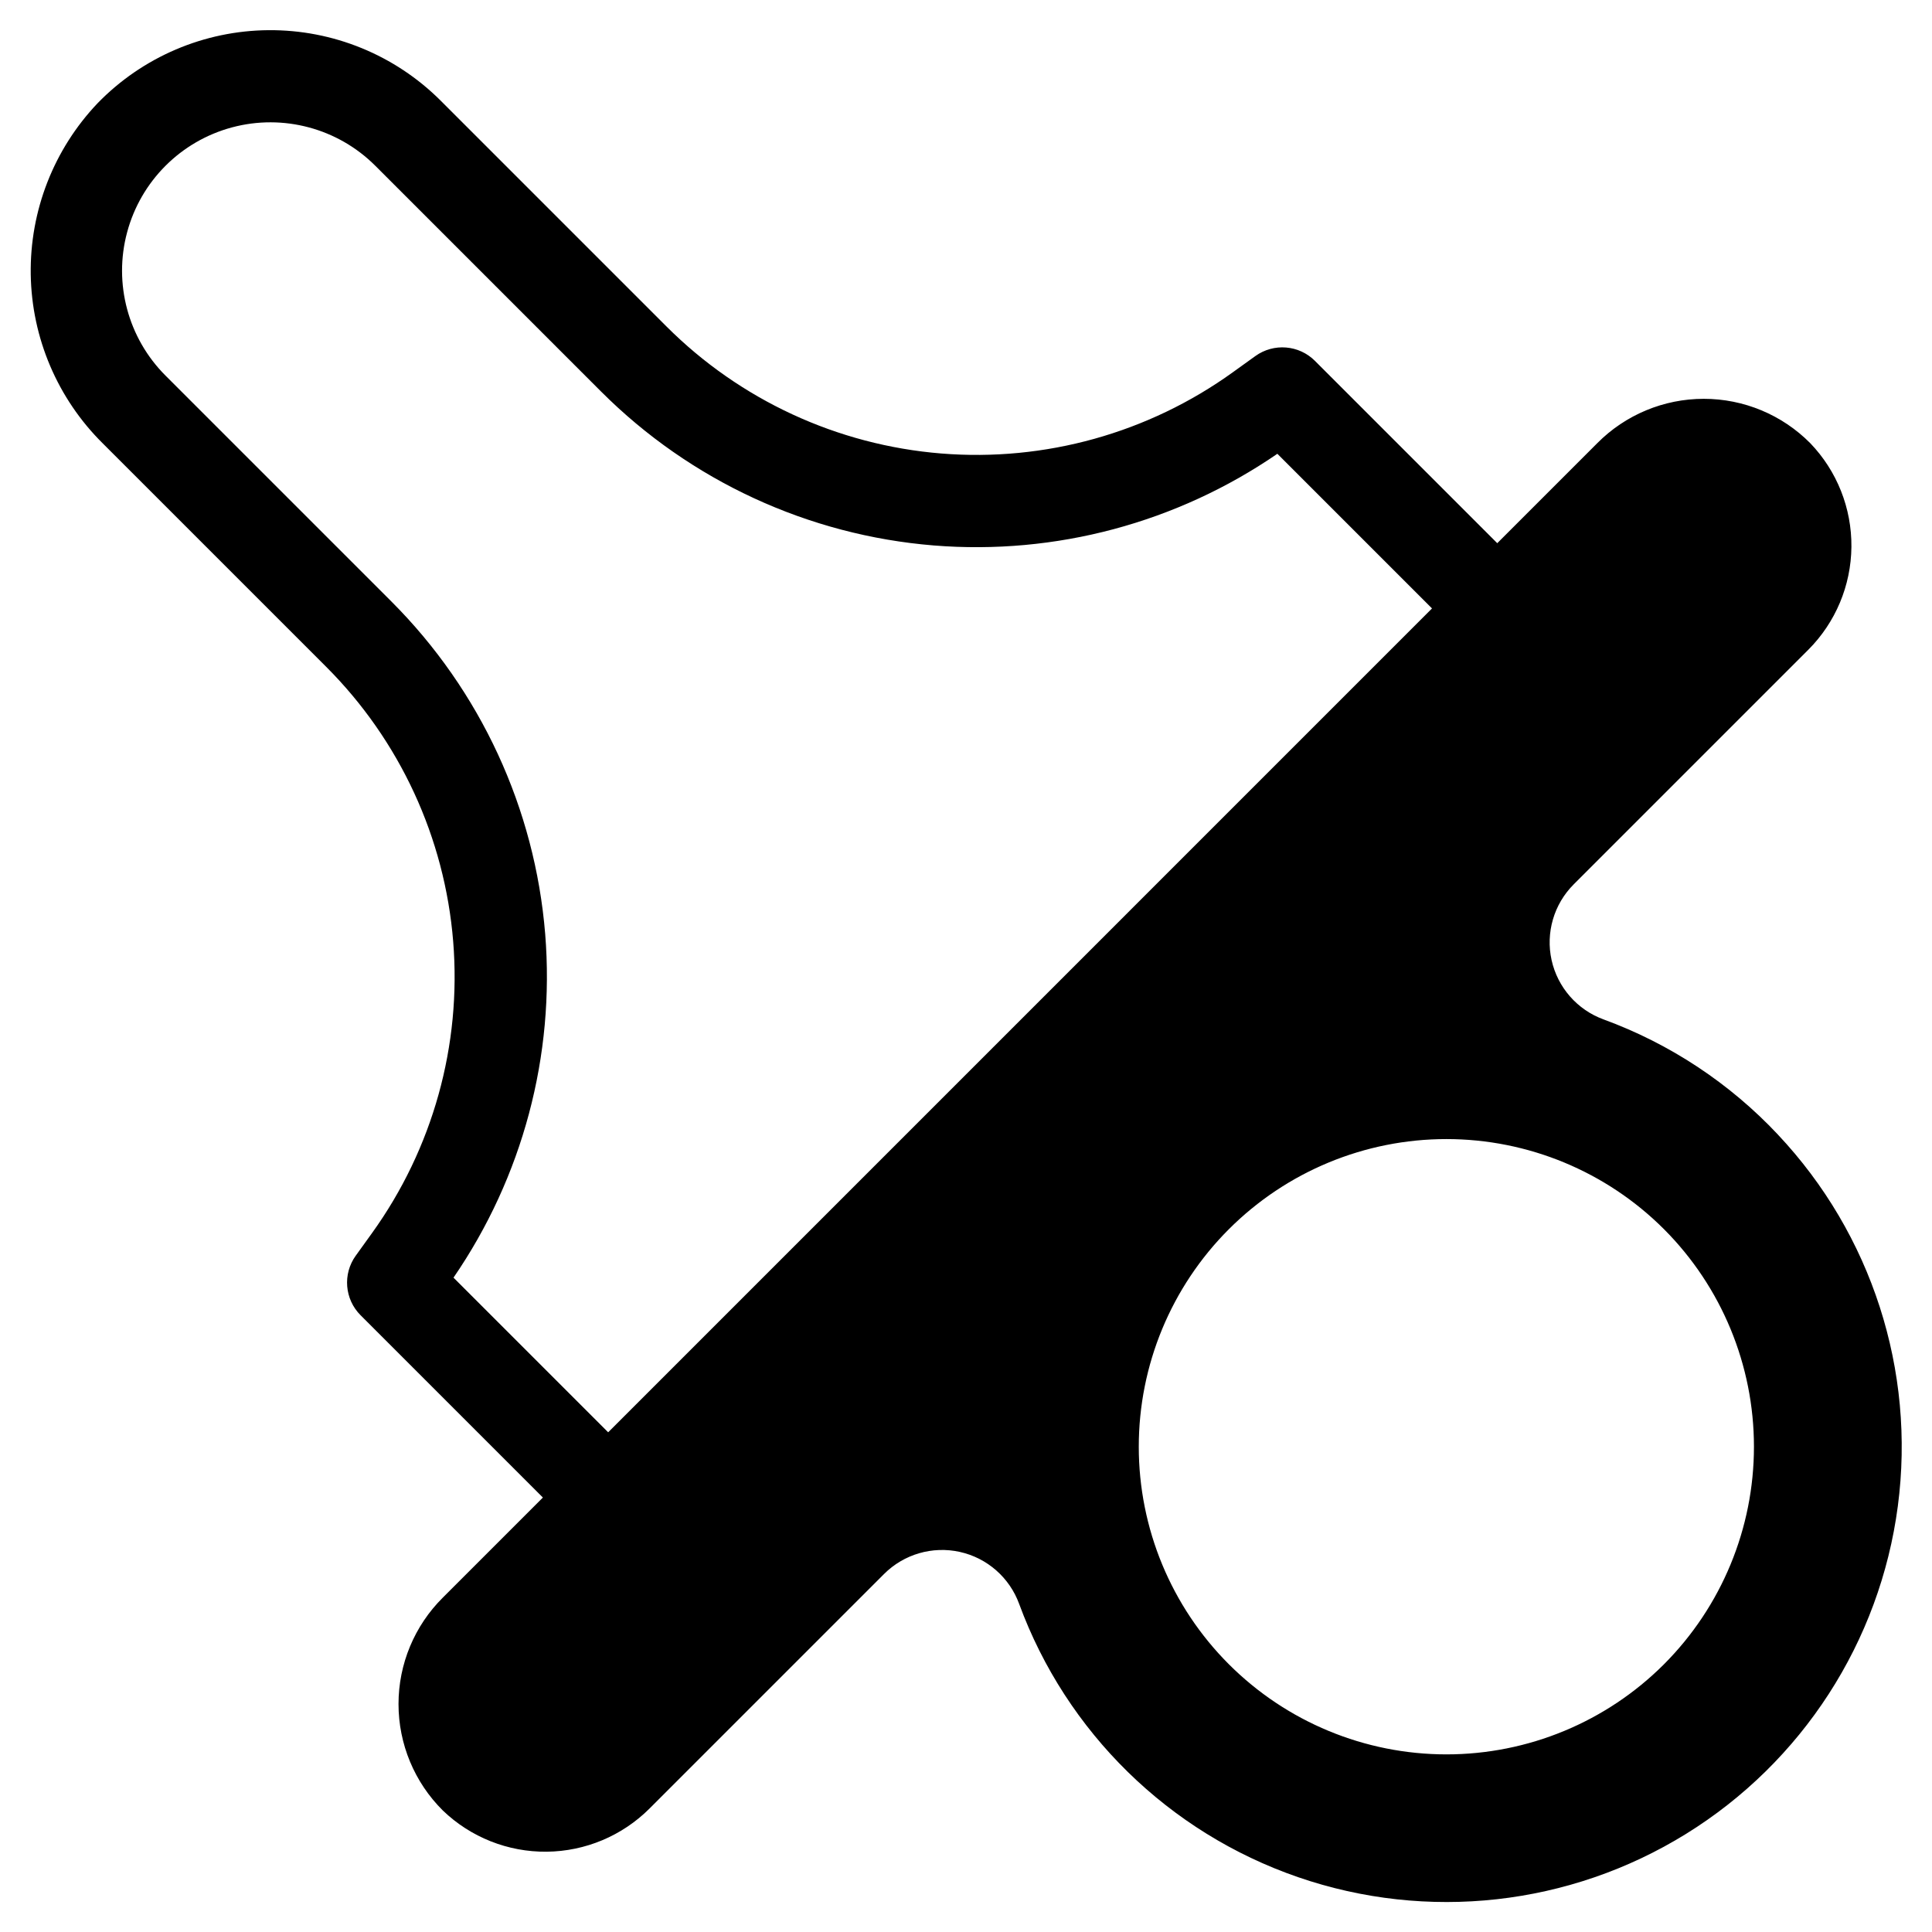 <?xml version="1.0" encoding="UTF-8"?>
<!-- Uploaded to: ICON Repo, www.iconrepo.com, Generator: ICON Repo Mixer Tools -->
<svg fill="#000000" width="800px" height="800px" version="1.1" viewBox="144 144 512 512" xmlns="http://www.w3.org/2000/svg">
 <path d="m615.18 444.69c-12.816-13.641-28.645-24.098-46.223-30.535-6.973-2.543-12.164-8.473-13.77-15.719-1.602-7.25 0.605-14.812 5.852-20.062l62.148-62.148c7.246-7.242 11.359-17.043 11.457-27.285 0.102-10.246-3.82-20.121-10.922-27.508-7.461-7.516-17.617-11.746-28.211-11.742-10.59 0-20.746 4.227-28.207 11.746l-26.516 26.516-48.316-48.316h0.004c-4.238-4.238-10.926-4.781-15.793-1.277l-5.977 4.301c-22.387 16.117-49.777 23.742-77.27 21.52-27.496-2.227-53.301-14.156-72.809-33.66l-59.875-59.875c-12.09-12.066-28.508-18.781-45.59-18.648-17.078 0.133-33.391 7.102-45.293 19.352-11.617 12.219-17.98 28.508-17.723 45.367 0.258 16.859 7.113 32.945 19.102 44.801l59.191 59.191c19.504 19.504 31.438 45.312 33.66 72.805 2.227 27.496-5.402 54.887-21.516 77.273l-4.301 5.977h-0.004c-3.5 4.867-2.961 11.551 1.277 15.789l48.316 48.316-26.516 26.516c-7.519 7.461-11.746 17.613-11.746 28.207s4.227 20.746 11.746 28.211c7.383 7.102 17.258 11.023 27.504 10.922 10.246-0.102 20.043-4.215 27.285-11.457l62.148-62.148c5.254-5.246 12.824-7.453 20.074-5.844 7.254 1.609 13.18 6.812 15.723 13.789 12.508 34.004 39.641 60.586 73.891 72.398 34.25 11.816 71.996 7.613 102.81-11.445 30.812-19.059 51.43-50.957 56.156-86.879 4.727-35.922-6.938-72.066-31.773-98.445zm-310.01 78.883-40.988-40.984c18.316-26.66 26.895-58.809 24.301-91.051-2.707-33.277-17.148-64.512-40.746-88.125l-59.875-59.875c-9.934-9.934-13.812-24.41-10.176-37.977 3.637-13.57 14.234-24.168 27.801-27.805 13.57-3.633 28.047 0.246 37.977 10.18l59.875 59.875v-0.004c23.617 23.602 54.852 38.043 88.129 40.746 32.238 2.598 64.387-5.984 91.047-24.297l40.984 40.984zm279.8 61.477c-15.289 15.289-36.027 23.879-57.652 23.879-21.621 0-42.359-8.59-57.652-23.879-15.289-15.289-23.879-36.027-23.879-57.652s8.59-42.363 23.879-57.652c15.293-15.289 36.031-23.879 57.652-23.879 21.625 0 42.363 8.59 57.652 23.879 15.27 15.301 23.844 36.035 23.844 57.652 0 21.617-8.574 42.348-23.844 57.652z"/>
</svg>
